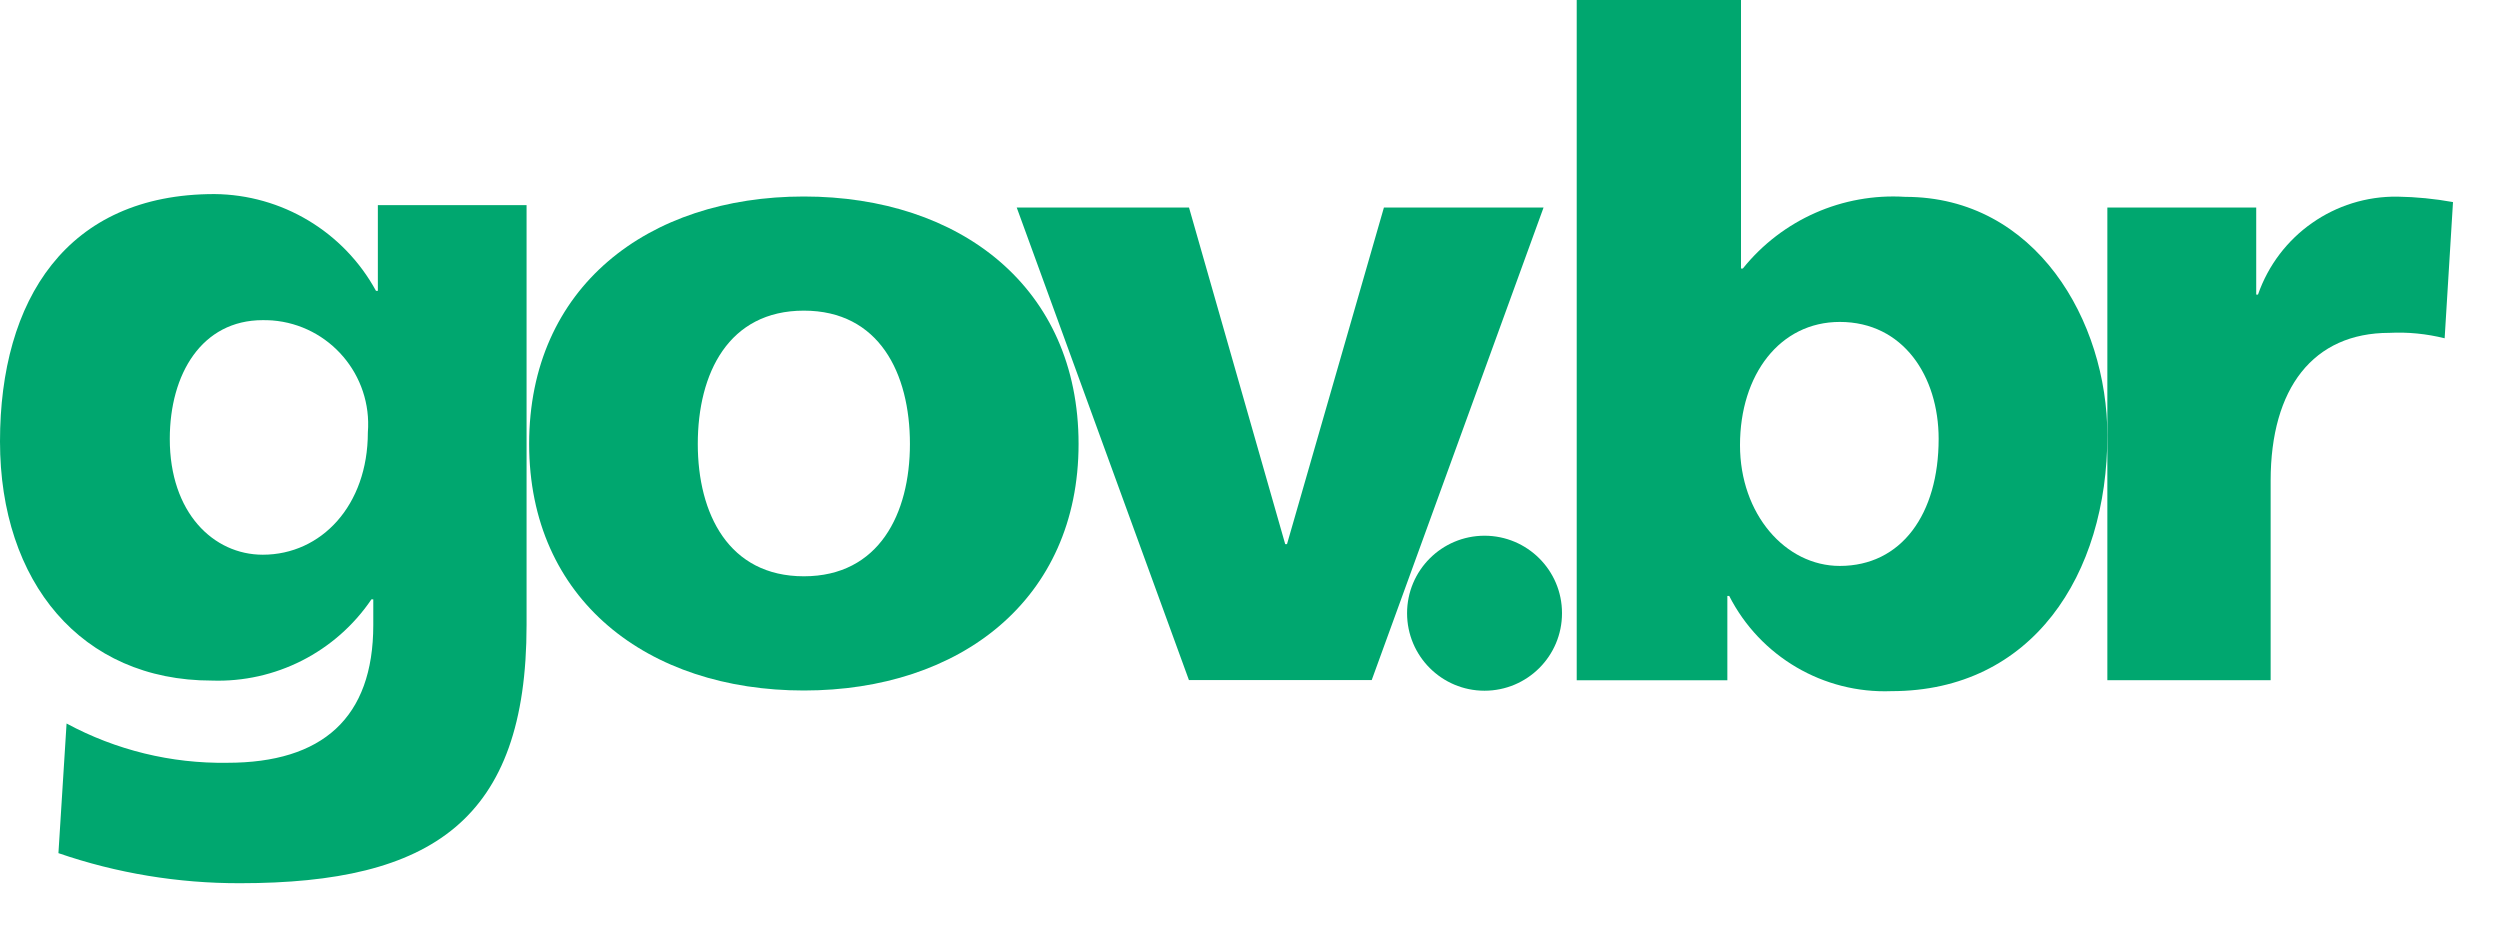 <svg width="35" height="13" viewBox="0 0 35 13" fill="none" xmlns="http://www.w3.org/2000/svg">
<path d="M3.679 7.766C4.498 7.766 5.15 7.076 5.15 6.054C5.213 5.252 4.614 4.55 3.812 4.486C3.768 4.483 3.724 4.482 3.679 4.482C2.824 4.482 2.377 5.237 2.377 6.144C2.376 7.179 2.989 7.766 3.679 7.766ZM7.372 8.75C7.372 11.484 6.044 12.365 3.36 12.365C2.496 12.367 1.636 12.226 0.818 11.944L0.932 10.129C1.623 10.502 2.397 10.691 3.182 10.679C4.511 10.679 5.226 10.053 5.226 8.75V8.391H5.2C4.7 9.129 3.855 9.559 2.964 9.528C1.137 9.528 0 8.149 0 6.18C0 4.199 0.932 2.717 3.002 2.717C3.946 2.725 4.812 3.244 5.264 4.072H5.29V2.872H7.372V8.749L7.372 8.75Z" fill="#00A76F"/>
<path d="M16.645 9.521H19.204L21.61 2.905H19.375L18.018 7.618H17.993L16.646 2.905H14.234L16.645 9.521Z" fill="#00A76F"/>
<path d="M12.739 6.215C12.739 5.225 12.308 4.349 11.254 4.349C10.2 4.349 9.769 5.225 9.769 6.215C9.769 7.192 10.201 8.068 11.254 8.068C12.307 8.068 12.739 7.192 12.739 6.215ZM7.408 6.215C7.408 4.019 9.07 2.751 11.254 2.751C13.437 2.751 15.1 4.02 15.1 6.215C15.1 8.398 13.437 9.667 11.254 9.667C9.07 9.667 7.408 8.398 7.408 6.215Z" fill="#00A76F"/>
<path d="M21.868 8.586C21.868 9.185 21.382 9.67 20.783 9.67C20.184 9.67 19.699 9.184 19.699 8.585C19.699 7.986 20.184 7.501 20.783 7.5C21.382 7.5 21.868 7.985 21.868 8.583C21.868 8.584 21.868 8.585 21.868 8.586Z" fill="#00A76F"/>
<path d="M25.757 4.507C24.919 4.507 24.36 5.243 24.36 6.233C24.36 7.198 24.996 7.923 25.757 7.923C26.62 7.923 27.141 7.198 27.141 6.144C27.141 5.269 26.646 4.507 25.757 4.507ZM22.075 0H24.374V3.759H24.4C24.95 3.075 25.797 2.701 26.673 2.756C28.502 2.756 29.503 4.495 29.503 6.095C29.503 8.05 28.45 9.676 26.481 9.676C25.529 9.713 24.641 9.192 24.209 8.343H24.183V9.524H22.074V0.001H22.075V0Z" fill="#00A76F"/>
<path d="M34.225 4.736C33.972 4.673 33.712 4.647 33.451 4.66C32.385 4.66 31.789 5.434 31.789 6.73V9.523H29.503V2.905H31.587V4.124H31.612C31.901 3.293 32.688 2.741 33.567 2.753C33.827 2.757 34.086 2.783 34.342 2.829L34.225 4.736Z" fill="#00A76F"/>
</svg>
